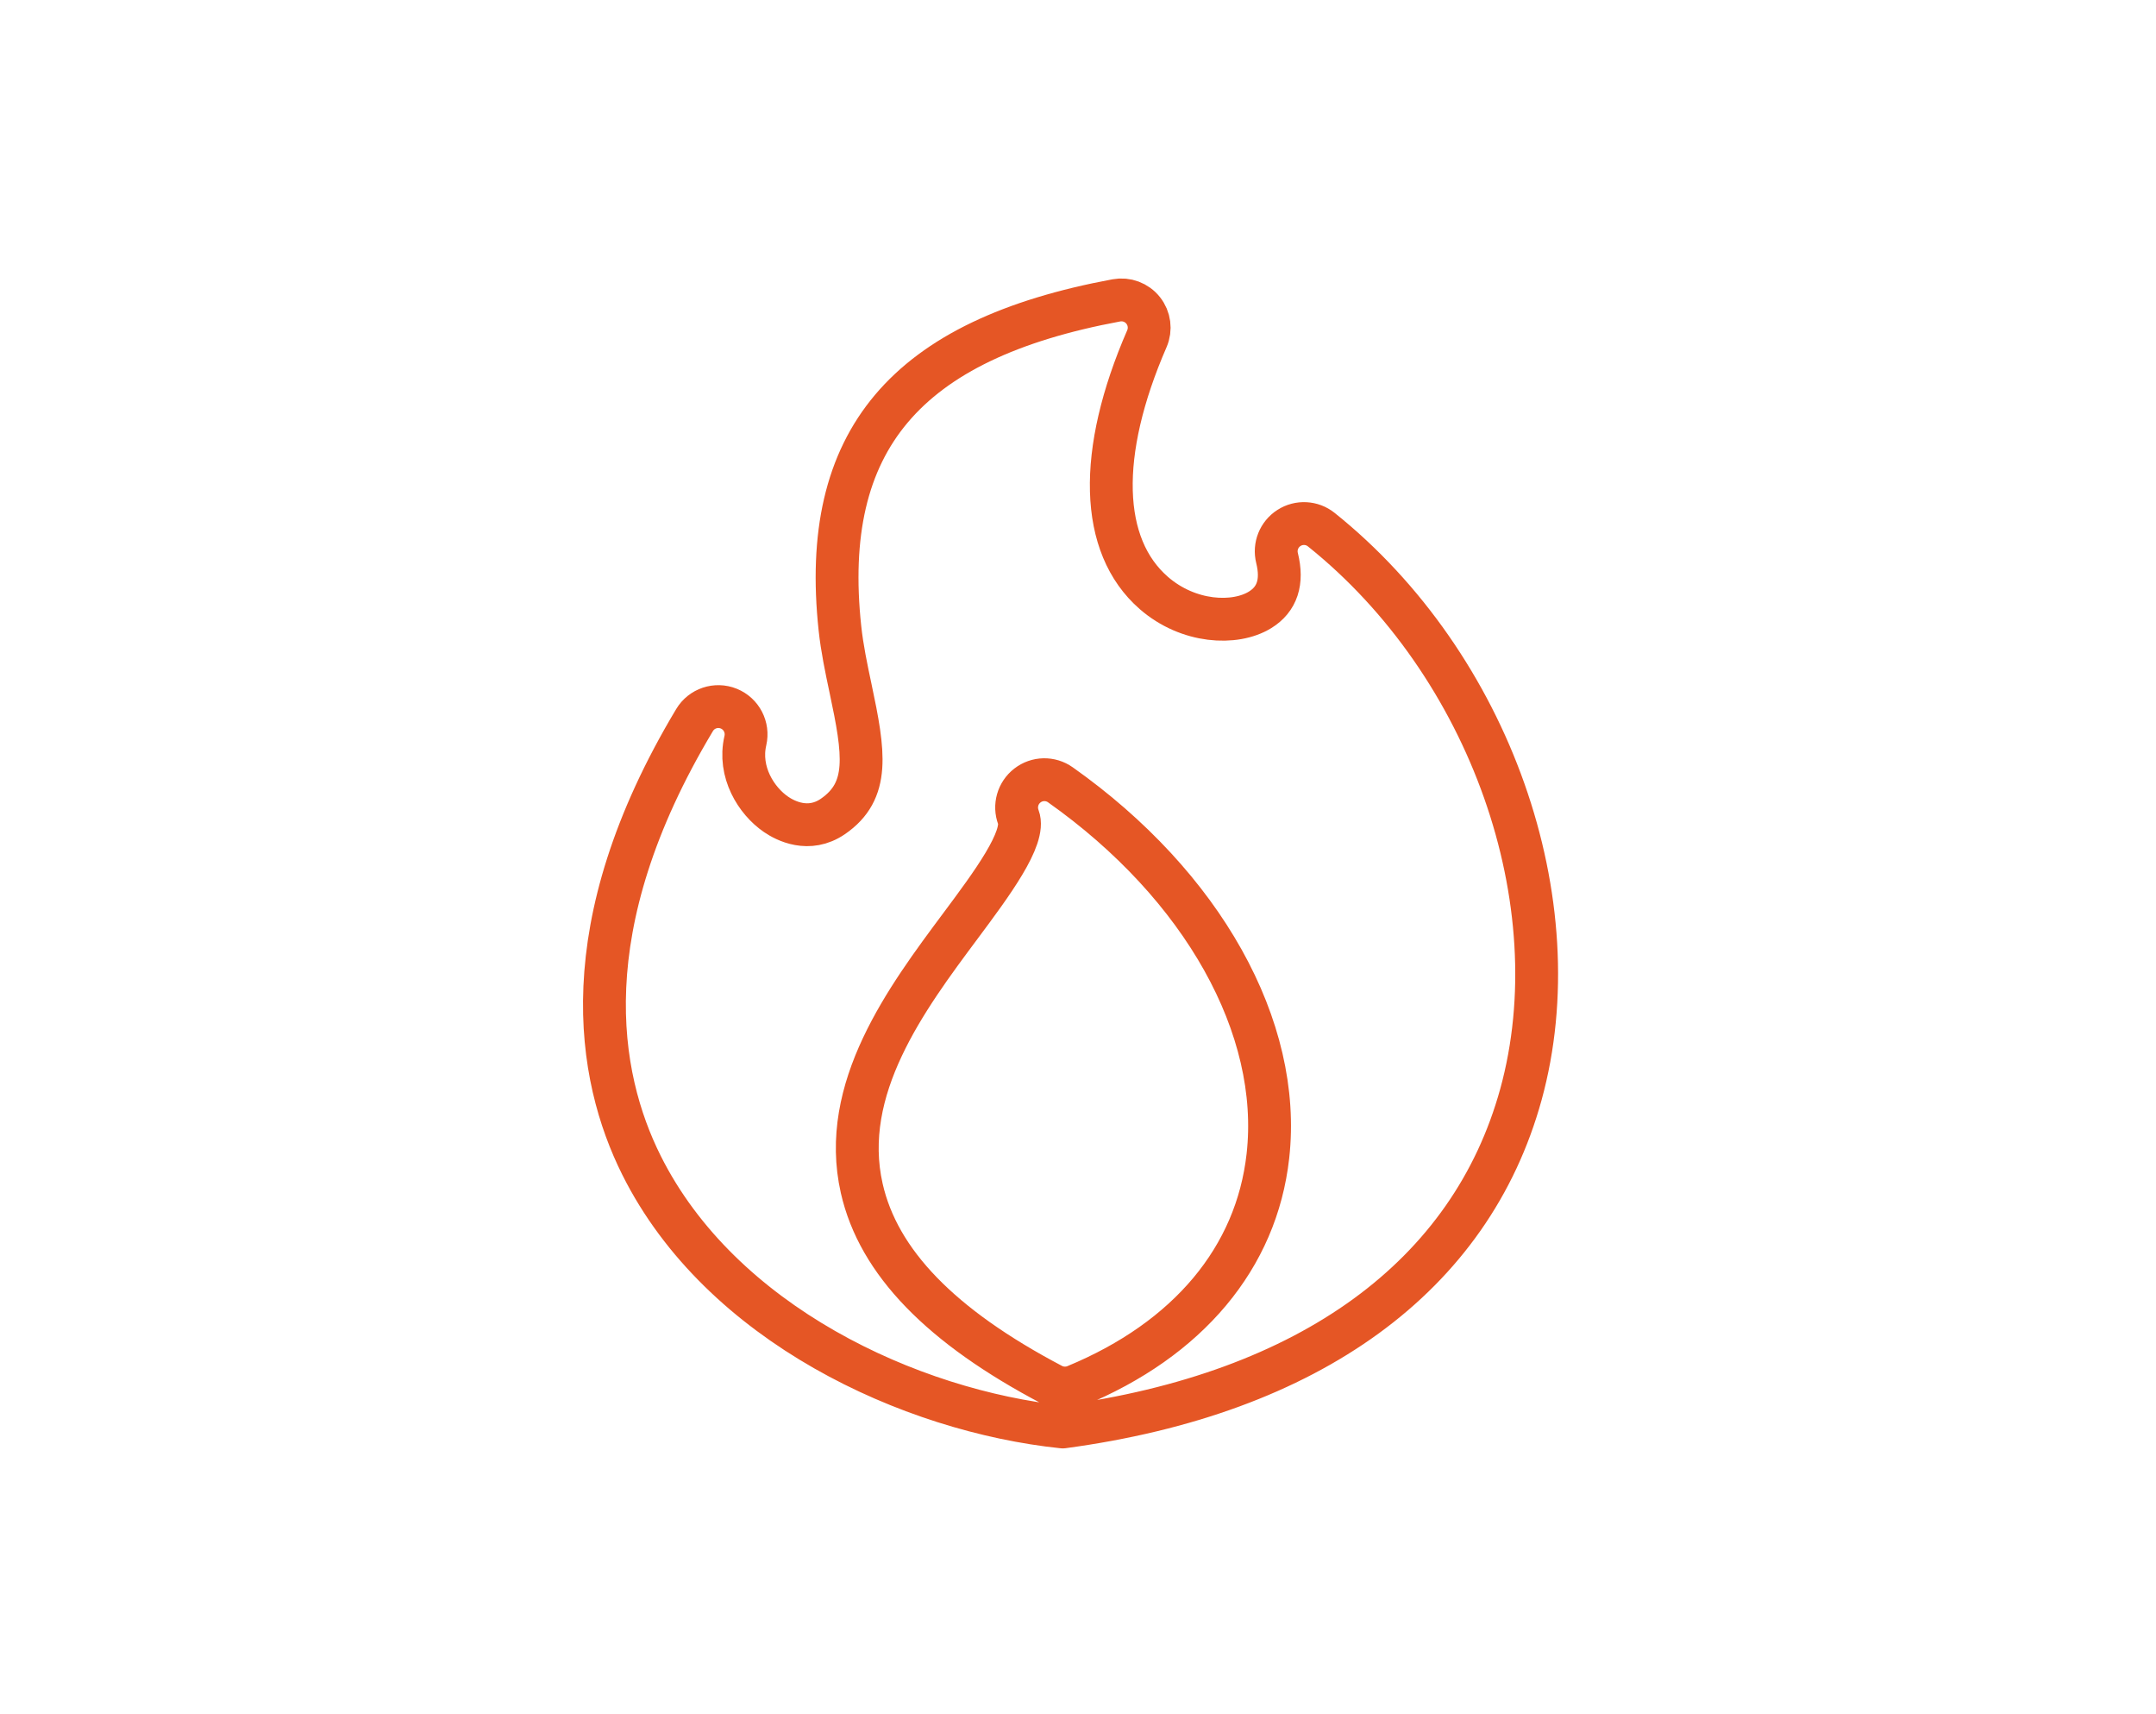 <?xml version="1.0" encoding="UTF-8"?> <svg xmlns="http://www.w3.org/2000/svg" width="151" height="120" viewBox="0 0 151 120" fill="none"><path d="M73.682 96.969C65.885 92.869 61.526 88.368 60.355 83.213C58.771 76.239 63.485 69.909 67.273 64.826C69.428 61.934 71.868 58.658 71.326 57.224C71.025 56.425 71.282 55.523 71.958 55.001C72.632 54.478 73.569 54.458 74.266 54.952C84.239 62 89.809 71.959 88.8 80.945C88.004 88.065 83.217 93.782 75.329 97.045C74.795 97.265 74.193 97.237 73.682 96.969ZM89.44 39.072C89.855 40.745 89.453 41.967 88.244 42.707C86.494 43.78 83.235 43.629 80.811 41.52C77.014 38.218 76.838 31.73 80.324 23.718C80.611 23.059 80.51 22.295 80.063 21.734C79.616 21.17 78.893 20.902 78.188 21.032C63.39 23.776 57.418 30.857 58.827 43.994C58.975 45.387 59.274 46.812 59.574 48.222C60.532 52.733 60.945 55.374 58.332 57.169C56.639 58.331 54.987 57.457 54.356 57.025C52.962 56.073 51.694 54.052 52.203 51.86C52.42 50.927 51.927 49.977 51.041 49.618C50.153 49.258 49.136 49.598 48.645 50.42C39.947 64.921 41.822 75.374 44.927 81.59C50.477 92.7 63.744 98.8 74.432 99.917C91.793 97.581 103.021 89.319 106.517 76.647C110.231 63.178 104.352 46.541 92.539 37.086C91.89 36.565 90.979 36.516 90.277 36.967C89.576 37.416 89.237 38.263 89.44 39.072Z" stroke="#E55625" stroke-width="3" stroke-linecap="round" stroke-linejoin="round"></path></svg> 